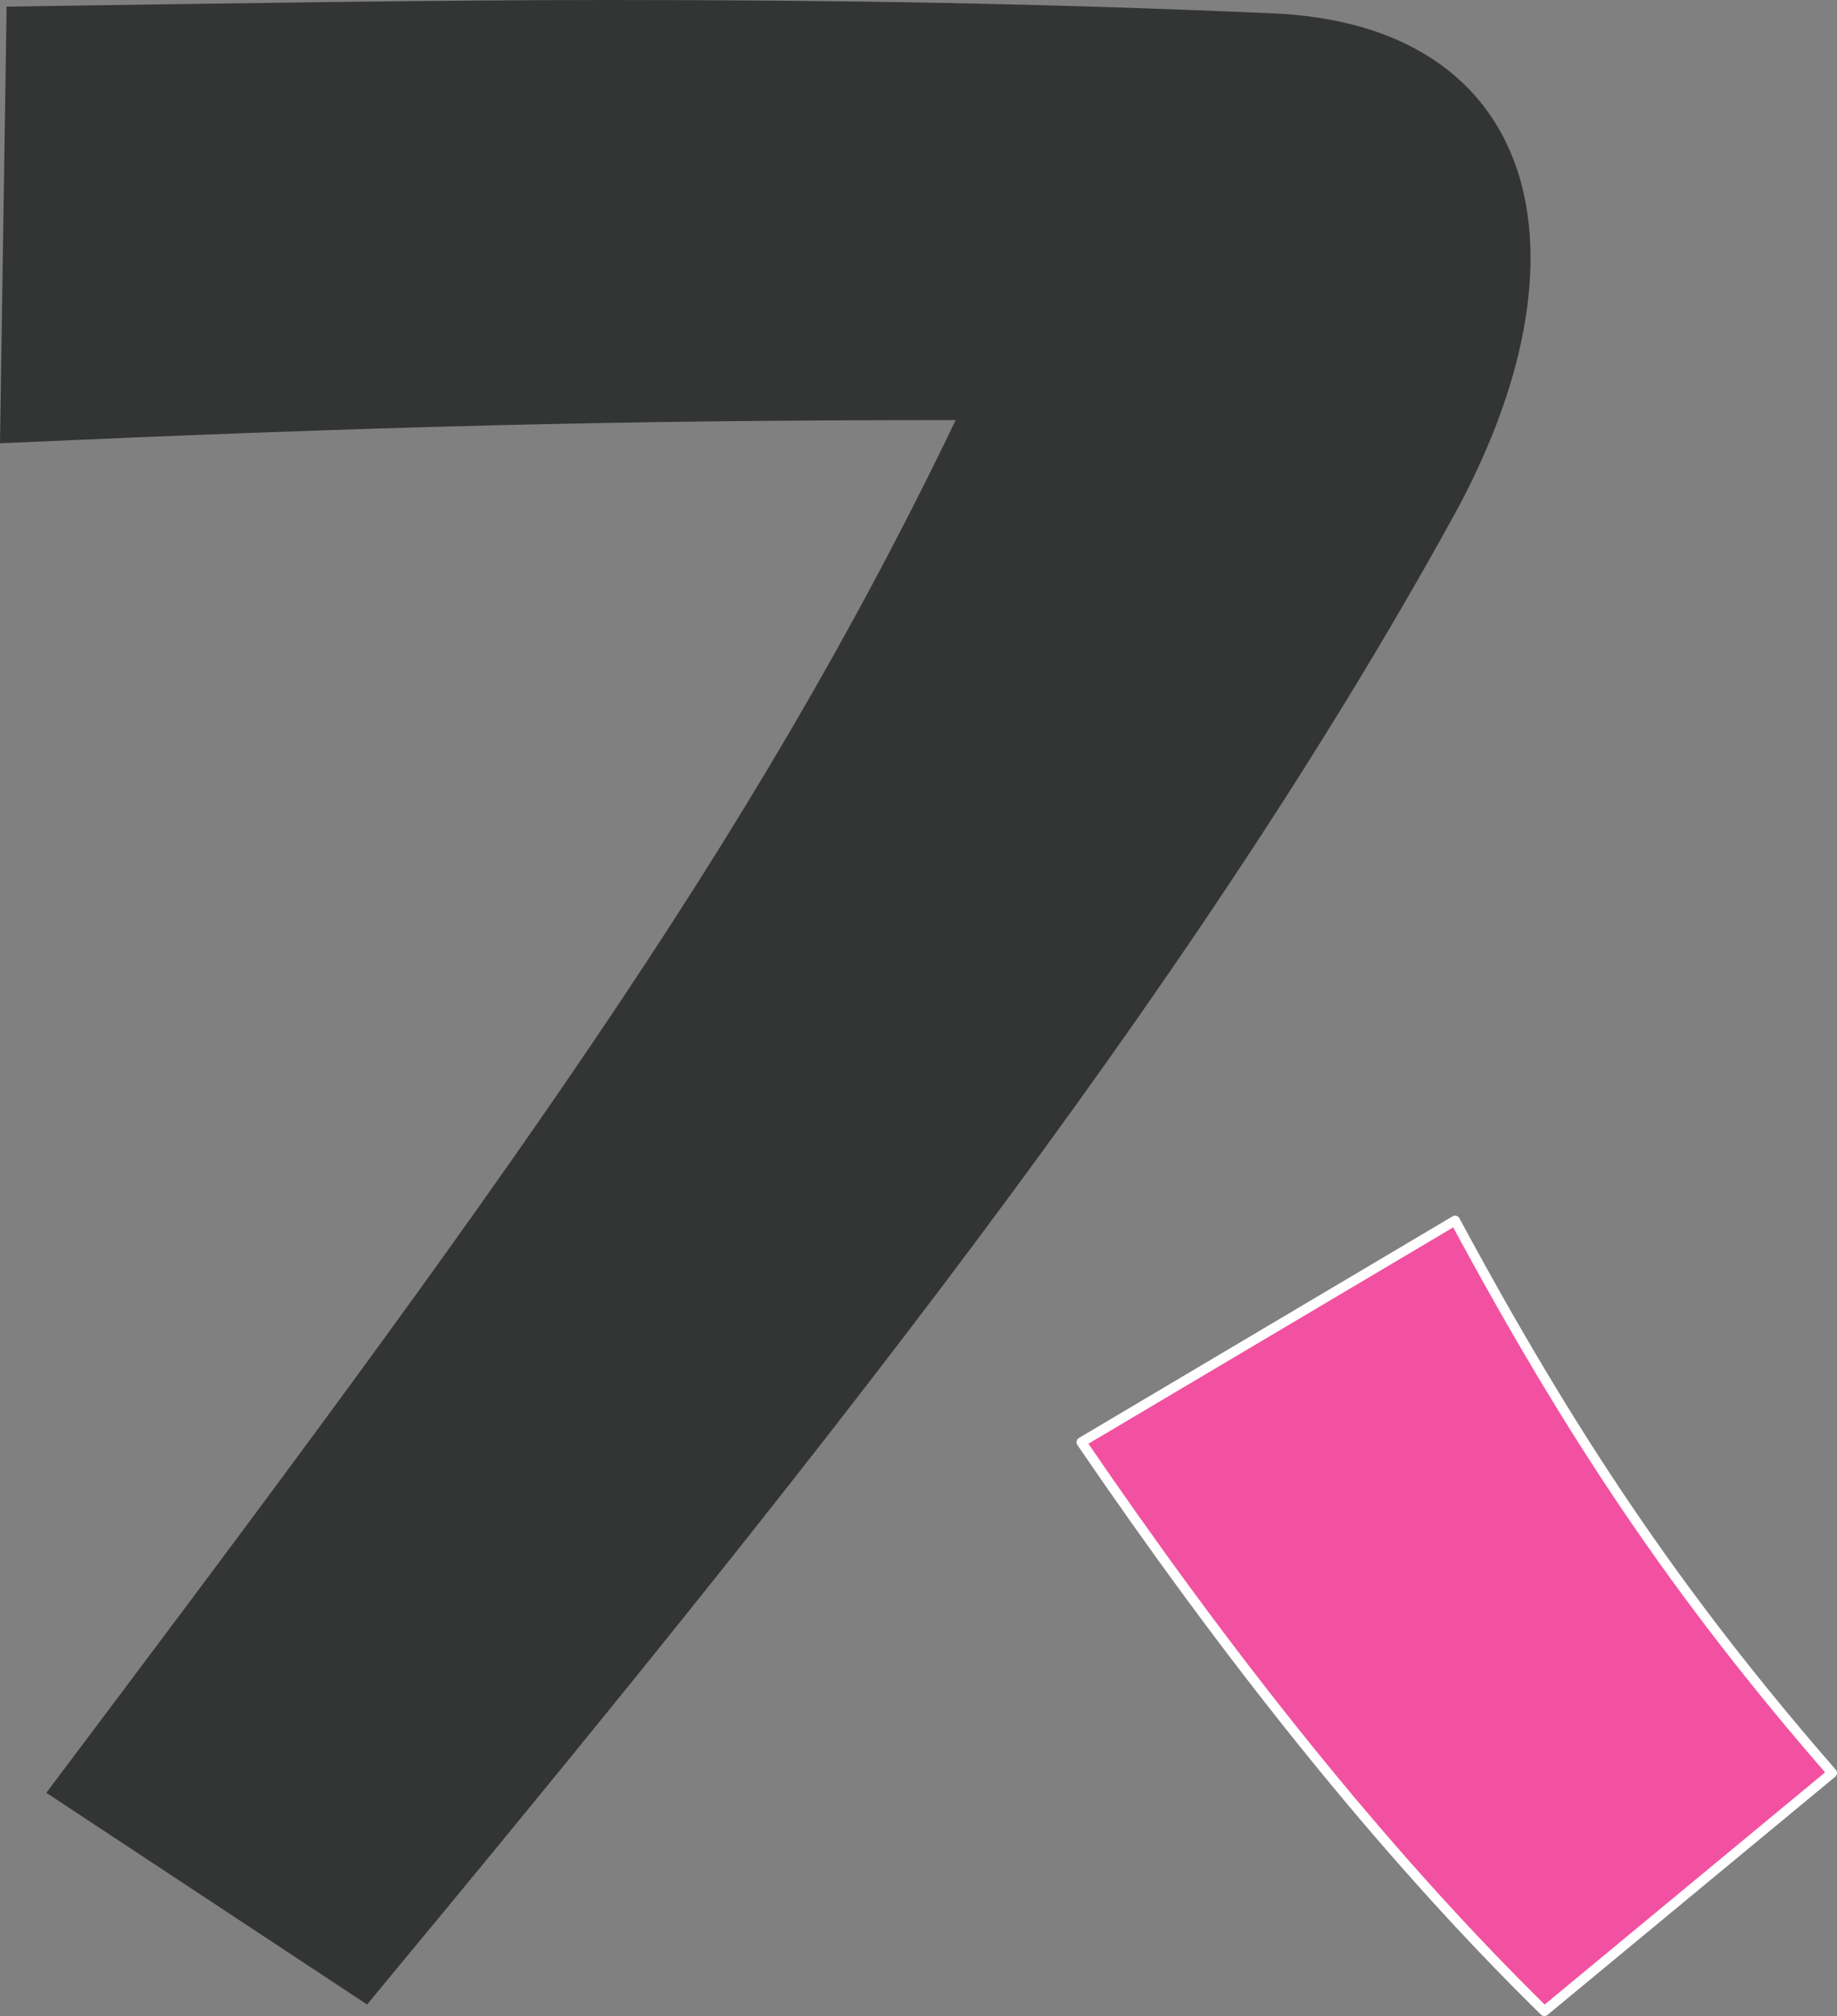 <?xml version="1.0" encoding="UTF-8"?><svg id="b" xmlns="http://www.w3.org/2000/svg" width="135.345" height="148.502" viewBox="0 0 135.345 148.502"><rect x="0" y="0" width="135.345" height="148.502" fill="#808080" stroke="none"/><g id="c"><path d="M106.964,38.253c-19.492,35.33-48,70.903-79.918,109.4l-23.634-15.594C36.791,87.715,55.31,62.375,70.415,30.944c-25.583,0-42.882.486-70.415,1.705L.487.487c17.056-.244,31.431-.487,44.345-.487,17.056,0,31.919.243,48.73.975,19.735.731,24.365,17.543,13.401,37.278Z" style="fill:#333434; stroke-width:0px;"/><path d="M134.983,130.598l-21.197,17.543c-12.184-11.938-23.635-26.558-34.111-41.908l27.532-16.325c8.528,15.838,16.325,27.533,27.776,40.69Z" style="fill:#f251a1; stroke:#fff; stroke-linecap:round; stroke-linejoin:round; stroke-width:.723px;"/></g></svg>